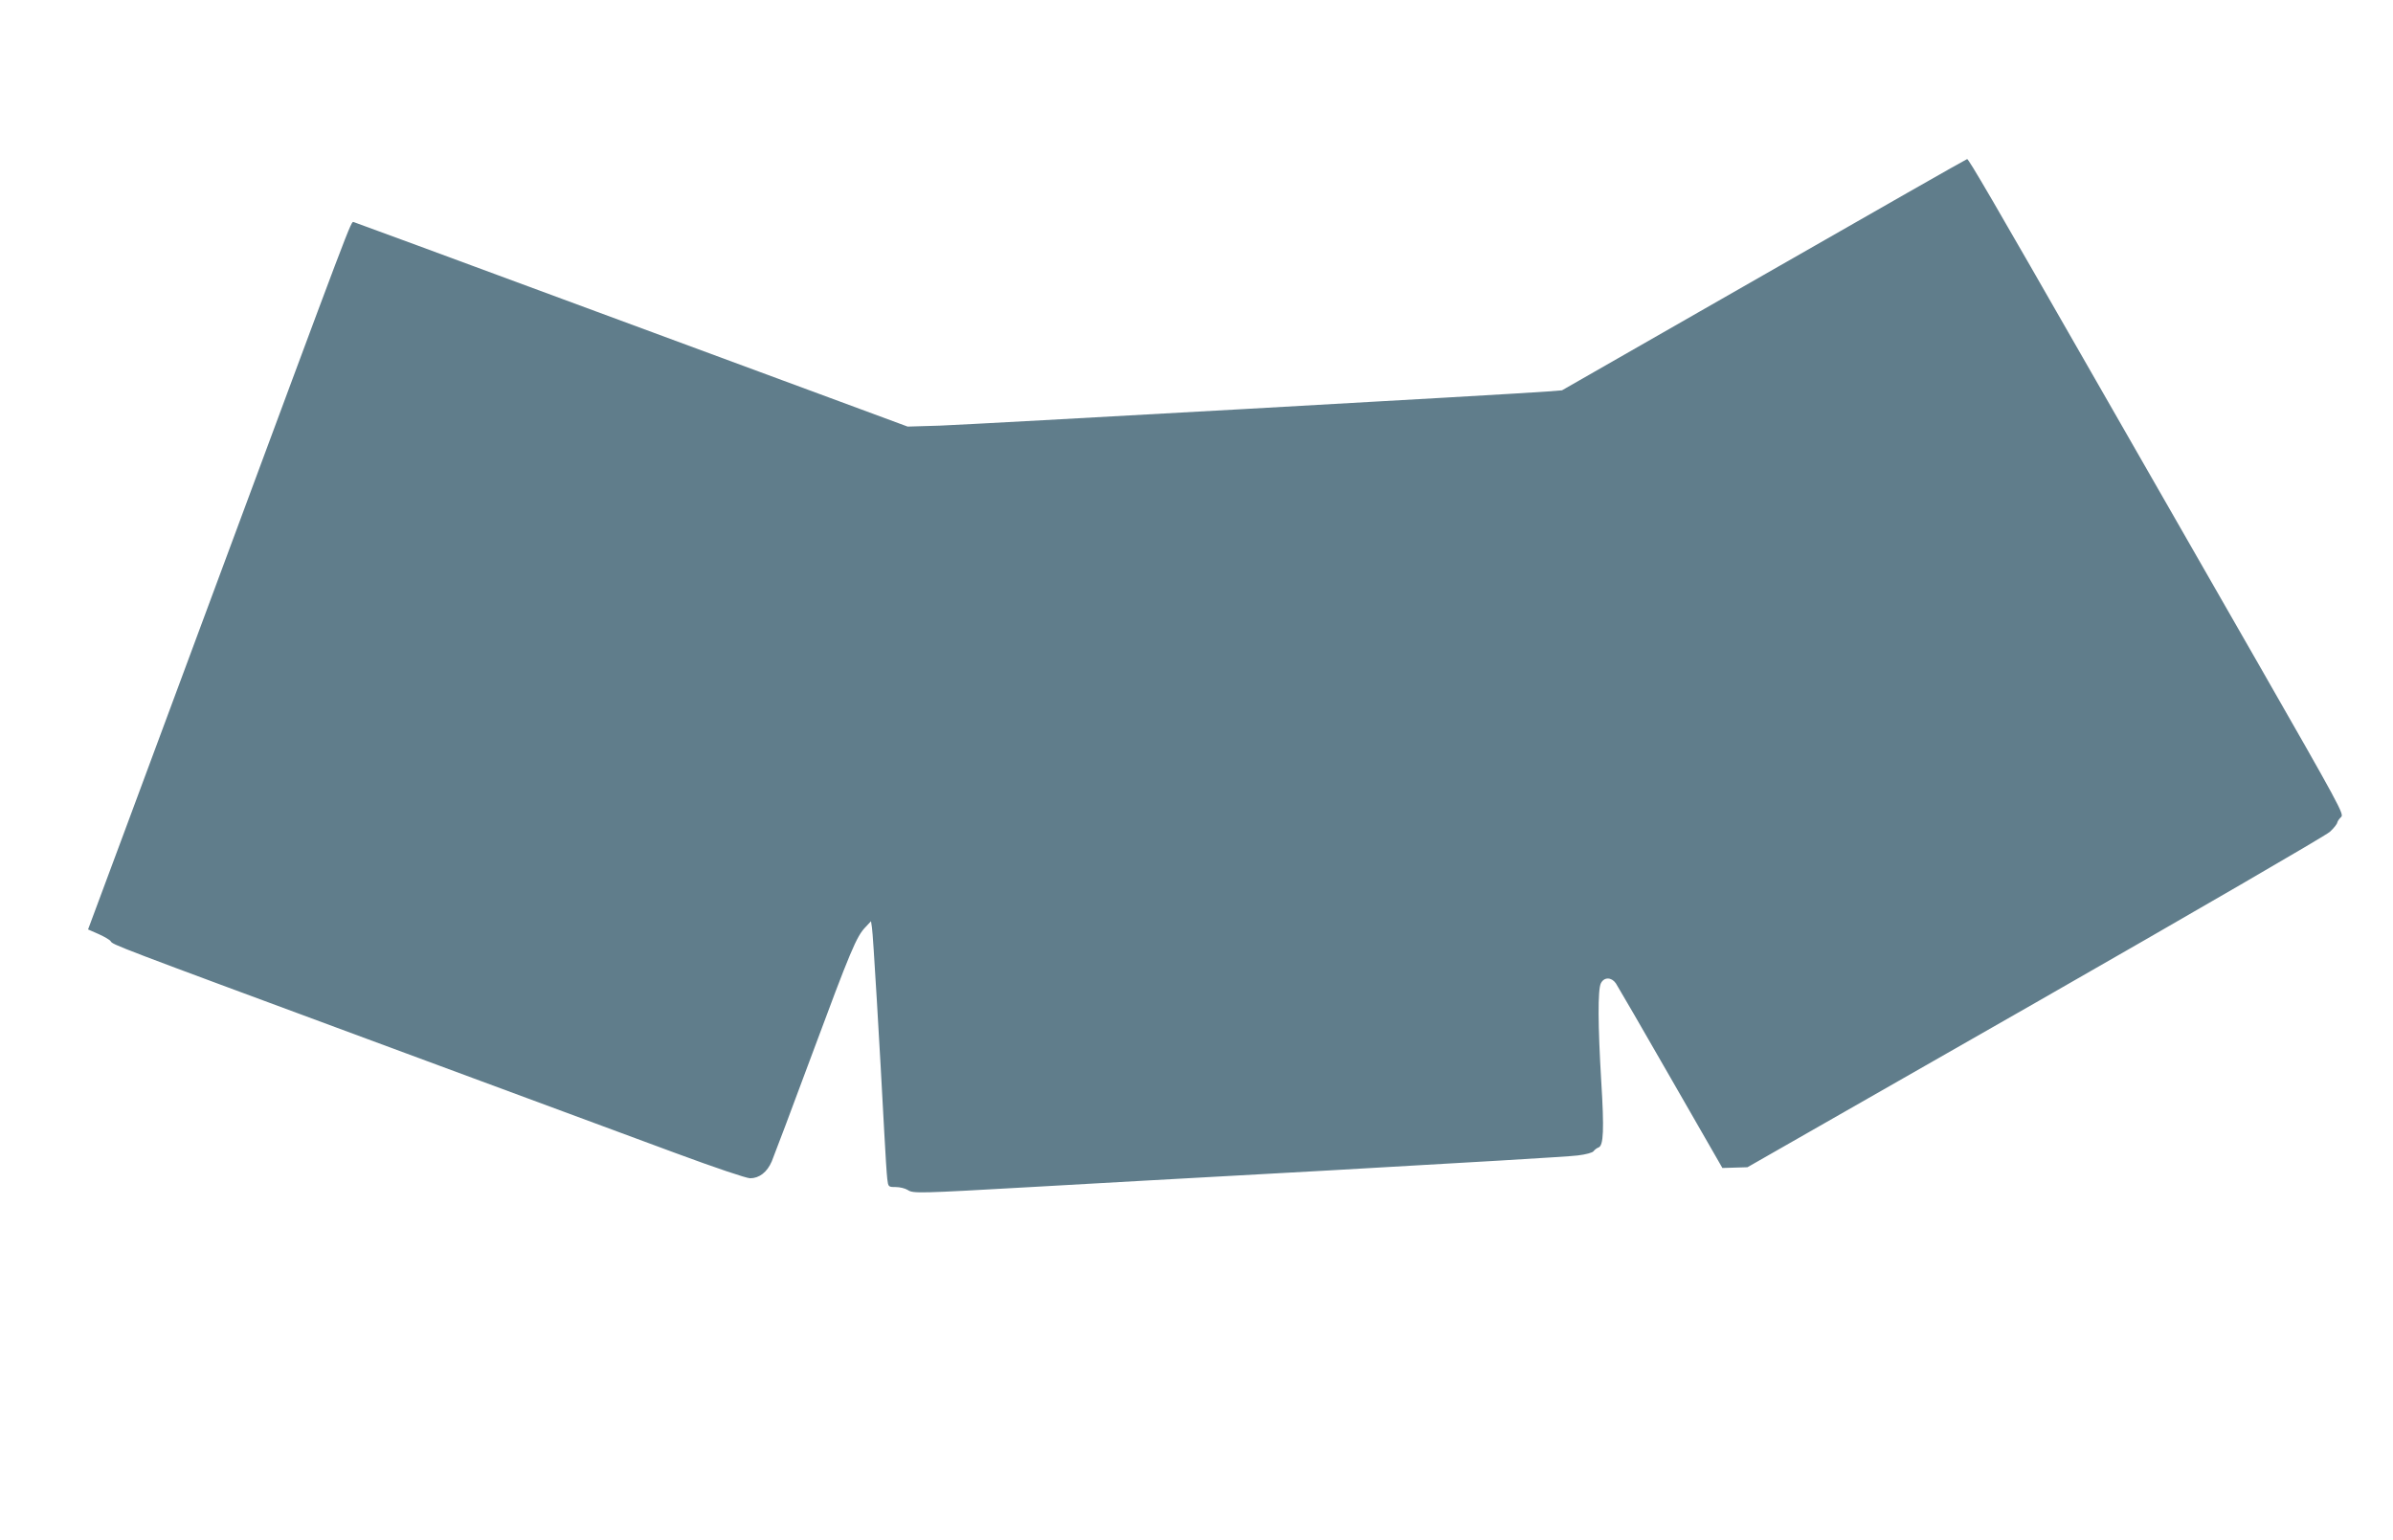 <?xml version="1.0" standalone="no"?>
<!DOCTYPE svg PUBLIC "-//W3C//DTD SVG 20010904//EN"
 "http://www.w3.org/TR/2001/REC-SVG-20010904/DTD/svg10.dtd">
<svg version="1.0" xmlns="http://www.w3.org/2000/svg"
 width="1280pt" height="824pt" viewBox="0 0 1280 824"
 preserveAspectRatio="xMidYMid meet">
<g transform="translate(0,824) scale(0.1,-0.1)"
fill="#607d8b" stroke="none">
<path d="M9435 6770 l-1080 -618 -75 -6 c-144 -12 -3086 -177 -3255 -183
l-170 -5 -365 135 c-201 74 -864 319 -1475 545 -610 226 -1116 412 -1123 414
-16 3 6 59 -785 -2072 -311 -839 -582 -1567 -601 -1618 l-35 -94 57 -25 c31
-14 60 -31 64 -38 11 -19 16 -21 1378 -525 701 -259 1439 -533 1640 -607 219
-81 380 -135 402 -136 49 0 91 32 116 90 11 26 109 286 217 577 204 549 236
627 285 677 l29 31 5 -34 c6 -31 42 -644 66 -1098 6 -113 13 -224 16 -247 5
-42 6 -43 45 -43 22 0 51 -7 65 -16 28 -19 59 -18 659 16 187 11 905 51 1595
89 690 39 1289 74 1329 80 43 5 80 15 85 23 6 8 18 17 27 20 26 10 30 95 14
353 -18 301 -19 491 -2 525 17 34 56 34 80 0 9 -14 142 -242 293 -506 l277
-482 67 2 67 2 1539 879 c846 484 1556 896 1576 915 21 19 39 42 40 50 2 8 11
21 21 30 16 14 -11 64 -441 815 -252 440 -656 1144 -897 1565 -530 926 -655
1140 -663 1139 -4 0 -493 -279 -1087 -619z"/>
</g>
</svg>

